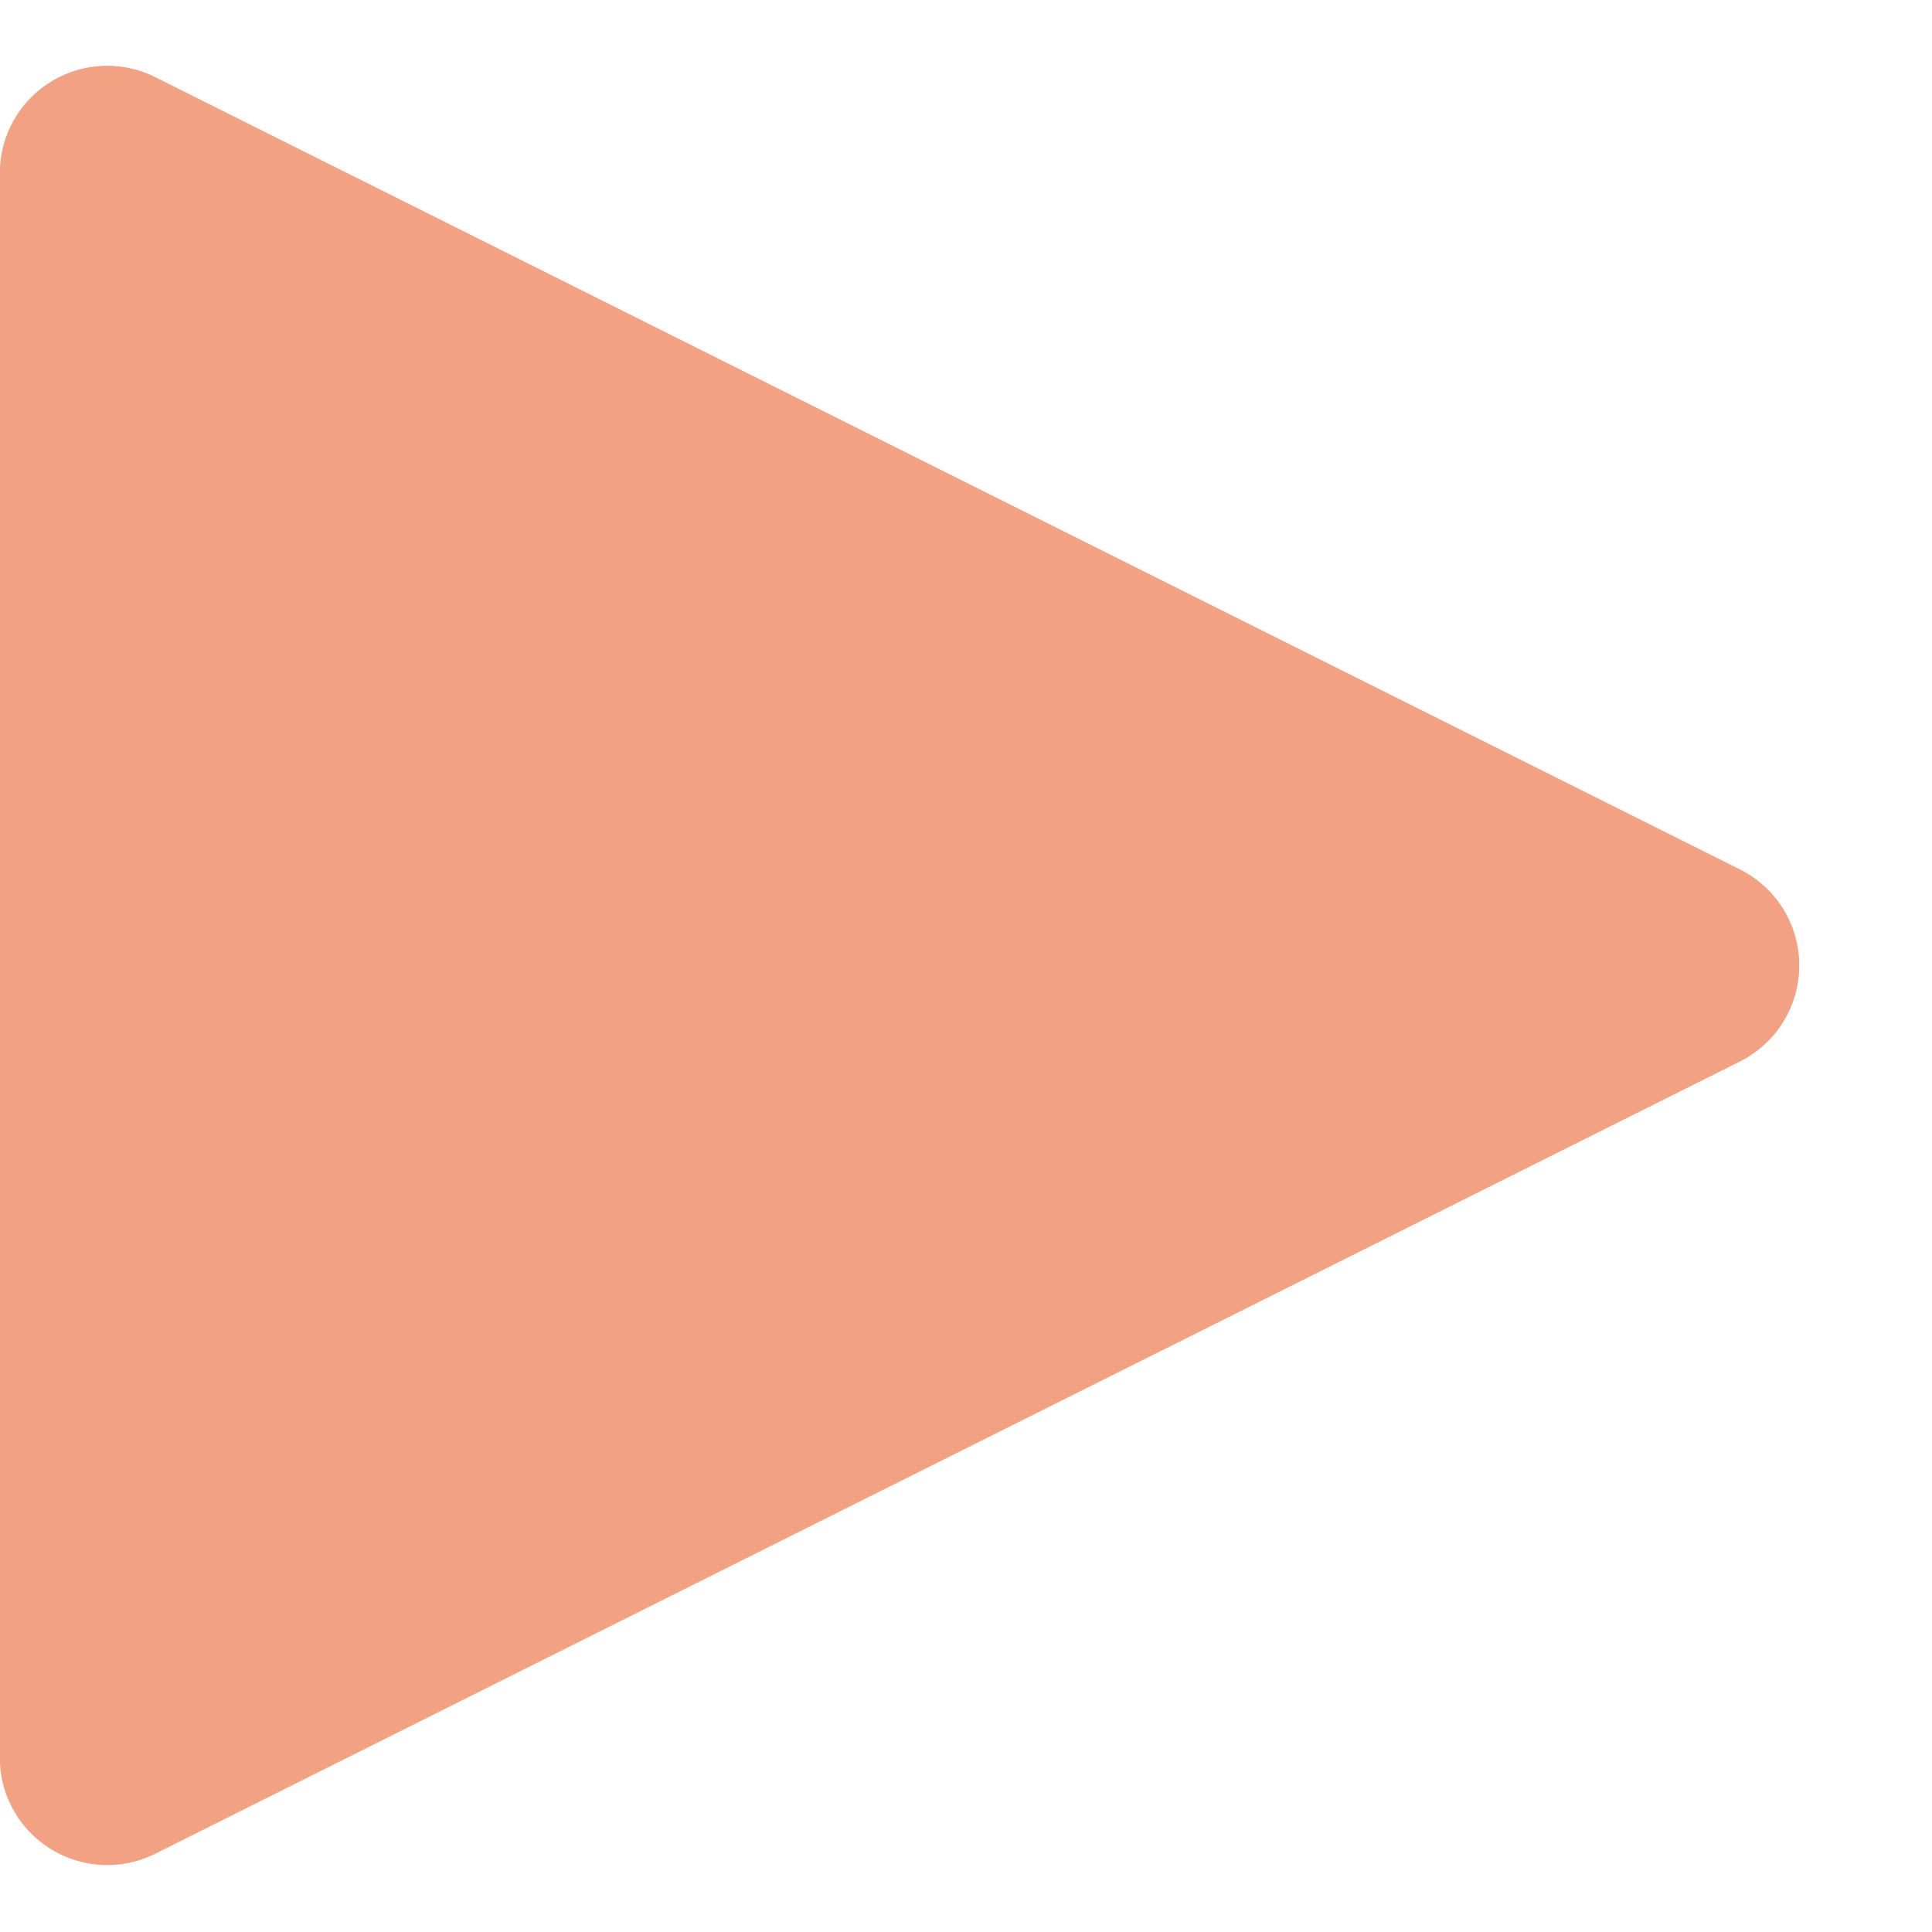 <svg xmlns="http://www.w3.org/2000/svg" width="12" height="12" viewBox="0 0 12 12">
  <path id="Polygon_1" data-name="Polygon 1" d="M5.4,1.193a.667.667,0,0,1,1.193,0l4.921,9.843a.667.667,0,0,1-.6.965H1.079a.667.667,0,0,1-.6-.965Z" transform="translate(12) rotate(90)" fill="#f3a183"/>
</svg>
